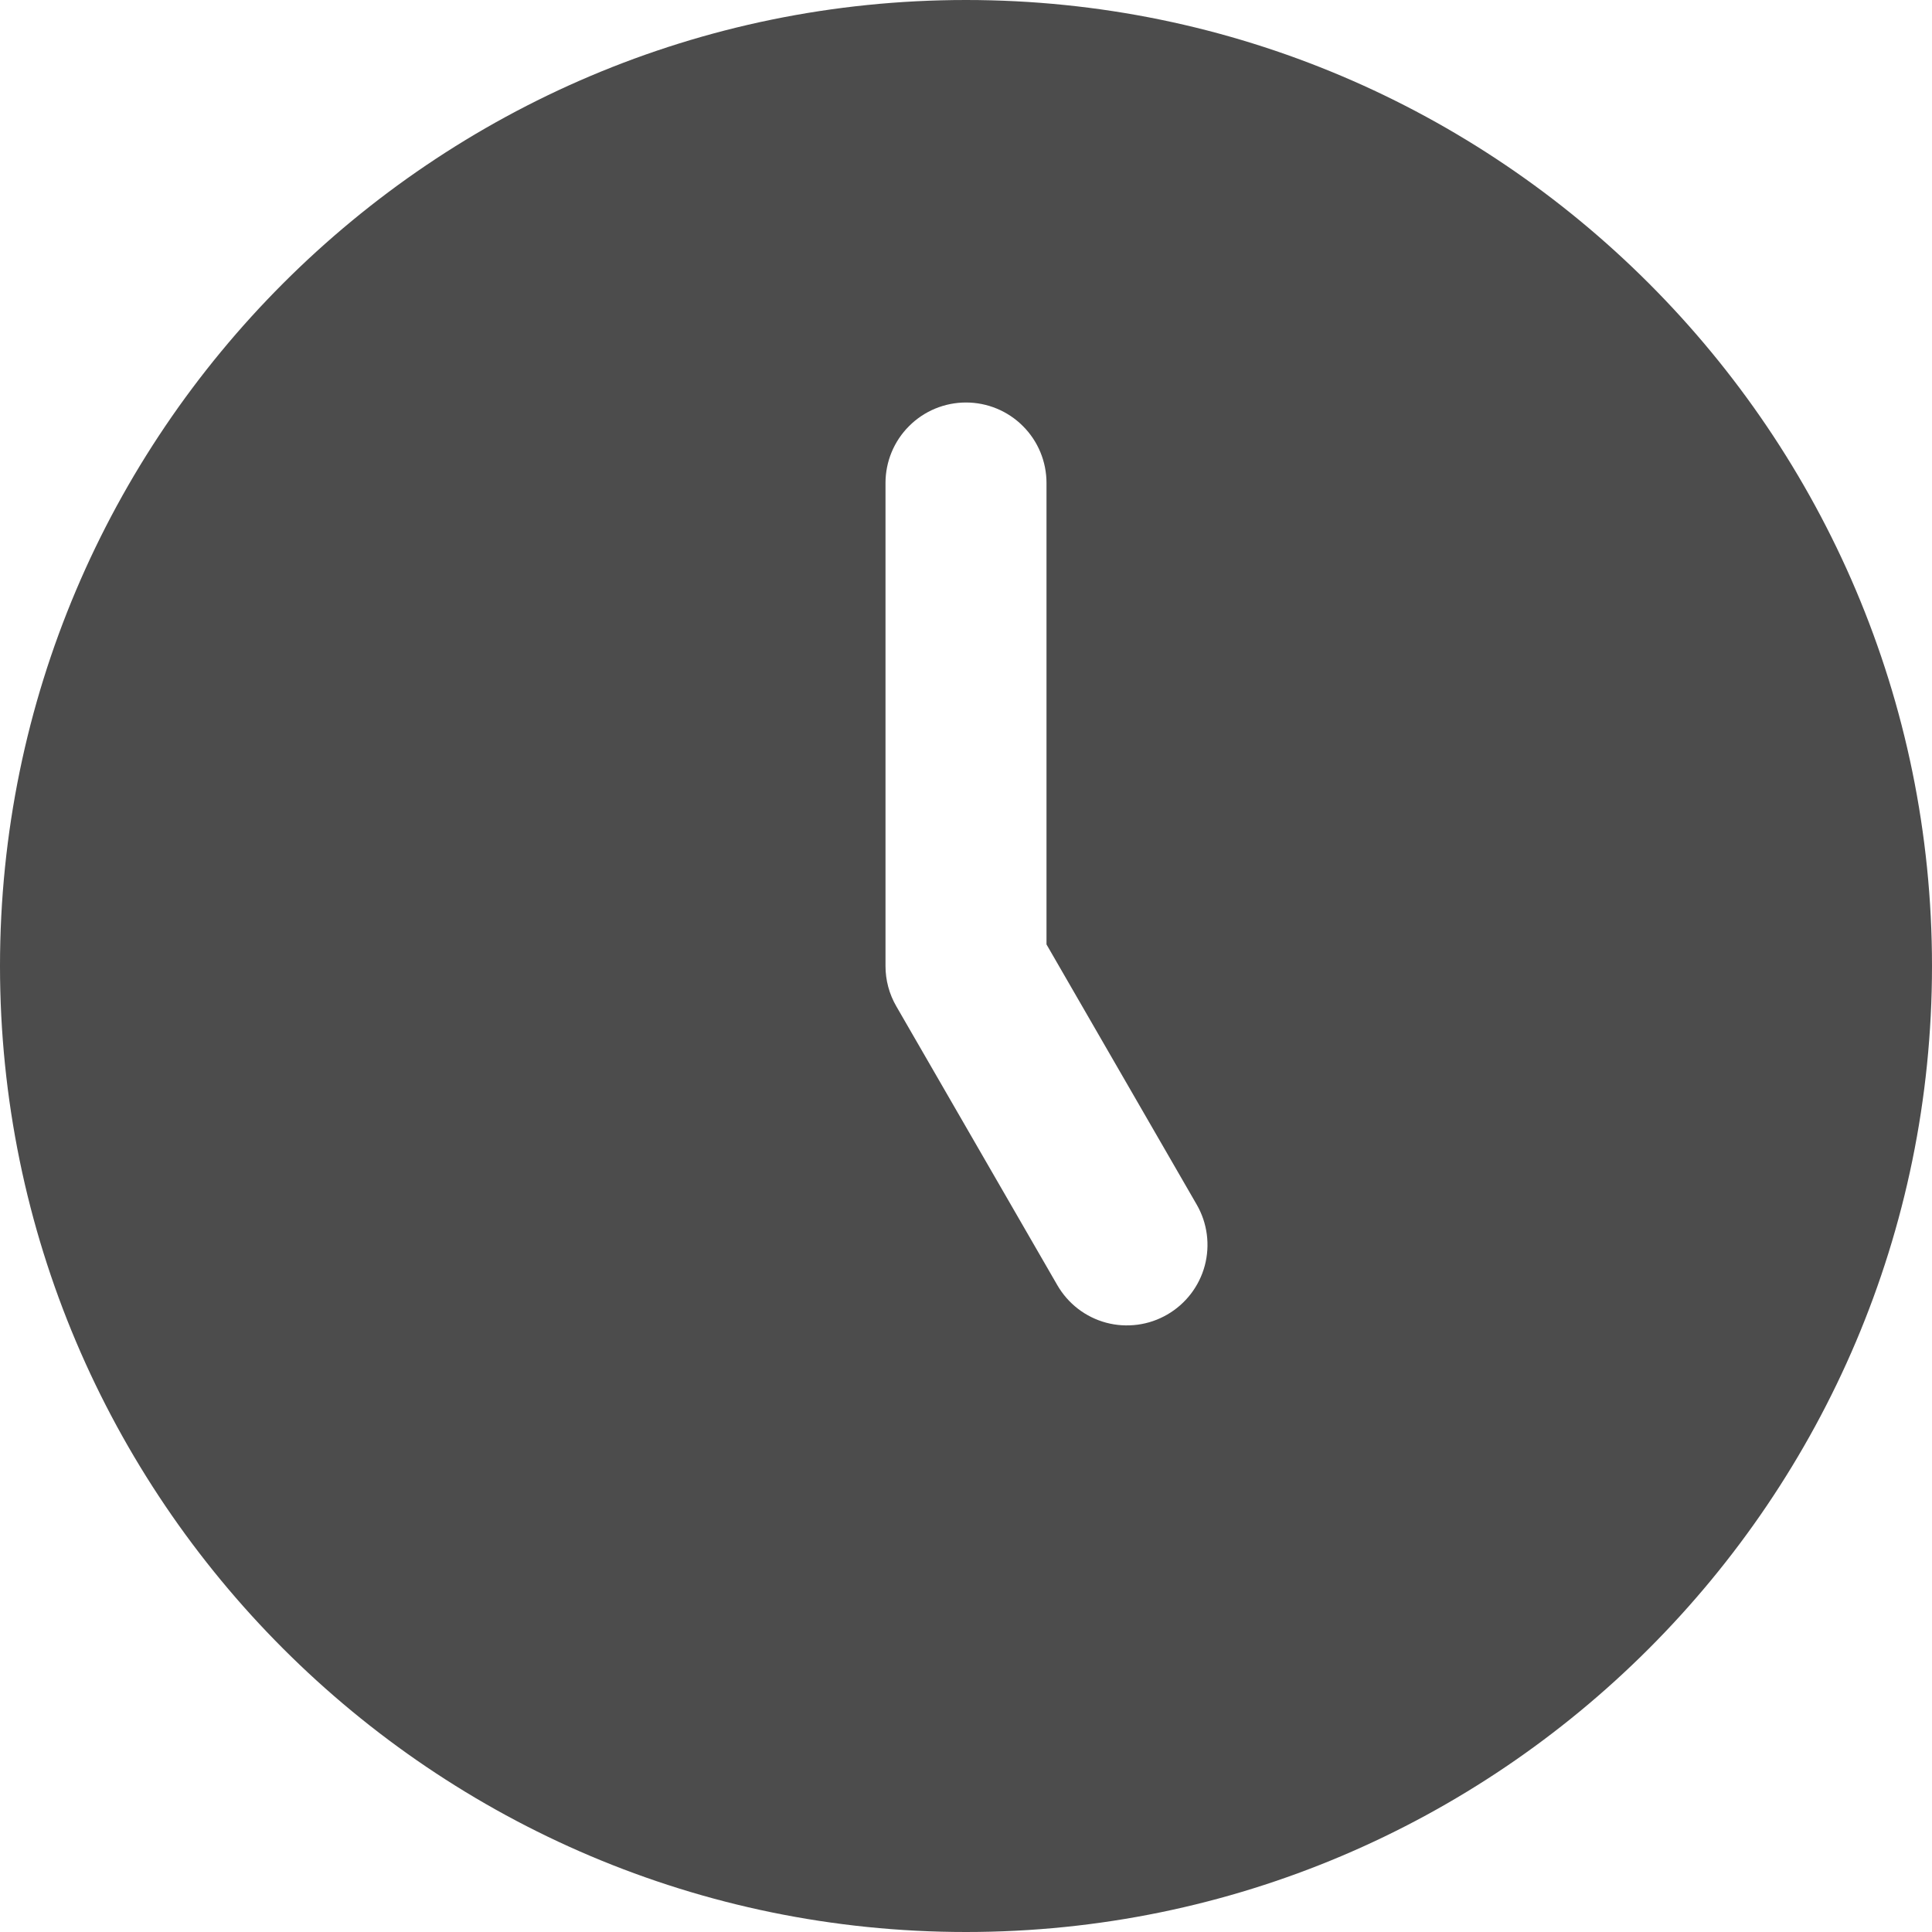 <svg width="24" height="24" viewBox="0 0 24 24" fill="none" xmlns="http://www.w3.org/2000/svg">
<g clip-path="url(#clip0_1360_9250)">
<path d="M12 0C5.383 0 0 5.383 0 12C0 18.617 5.383 24 12 24C18.617 24 24 18.617 24 12C24 5.383 18.617 0 12 0ZM14.5 16.33C14.386 16.396 14.261 16.439 14.13 16.456C14 16.473 13.868 16.465 13.741 16.431C13.614 16.397 13.495 16.338 13.391 16.258C13.287 16.178 13.2 16.078 13.134 15.964L11.134 12.5C11.046 12.348 11 12.176 11 12V6C11 5.735 11.105 5.48 11.293 5.293C11.48 5.105 11.735 5 12 5C12.265 5 12.52 5.105 12.707 5.293C12.895 5.48 13 5.735 13 6V11.732L14.866 14.964C14.999 15.194 15.034 15.467 14.966 15.723C14.897 15.979 14.73 16.197 14.5 16.33Z" fill="#4C4C4C"/>
</g>
<defs>
<clipPath id="clip0_1360_9250">
<rect width="24" height="24" fill="white"/>
</clipPath>
</defs>
</svg>

